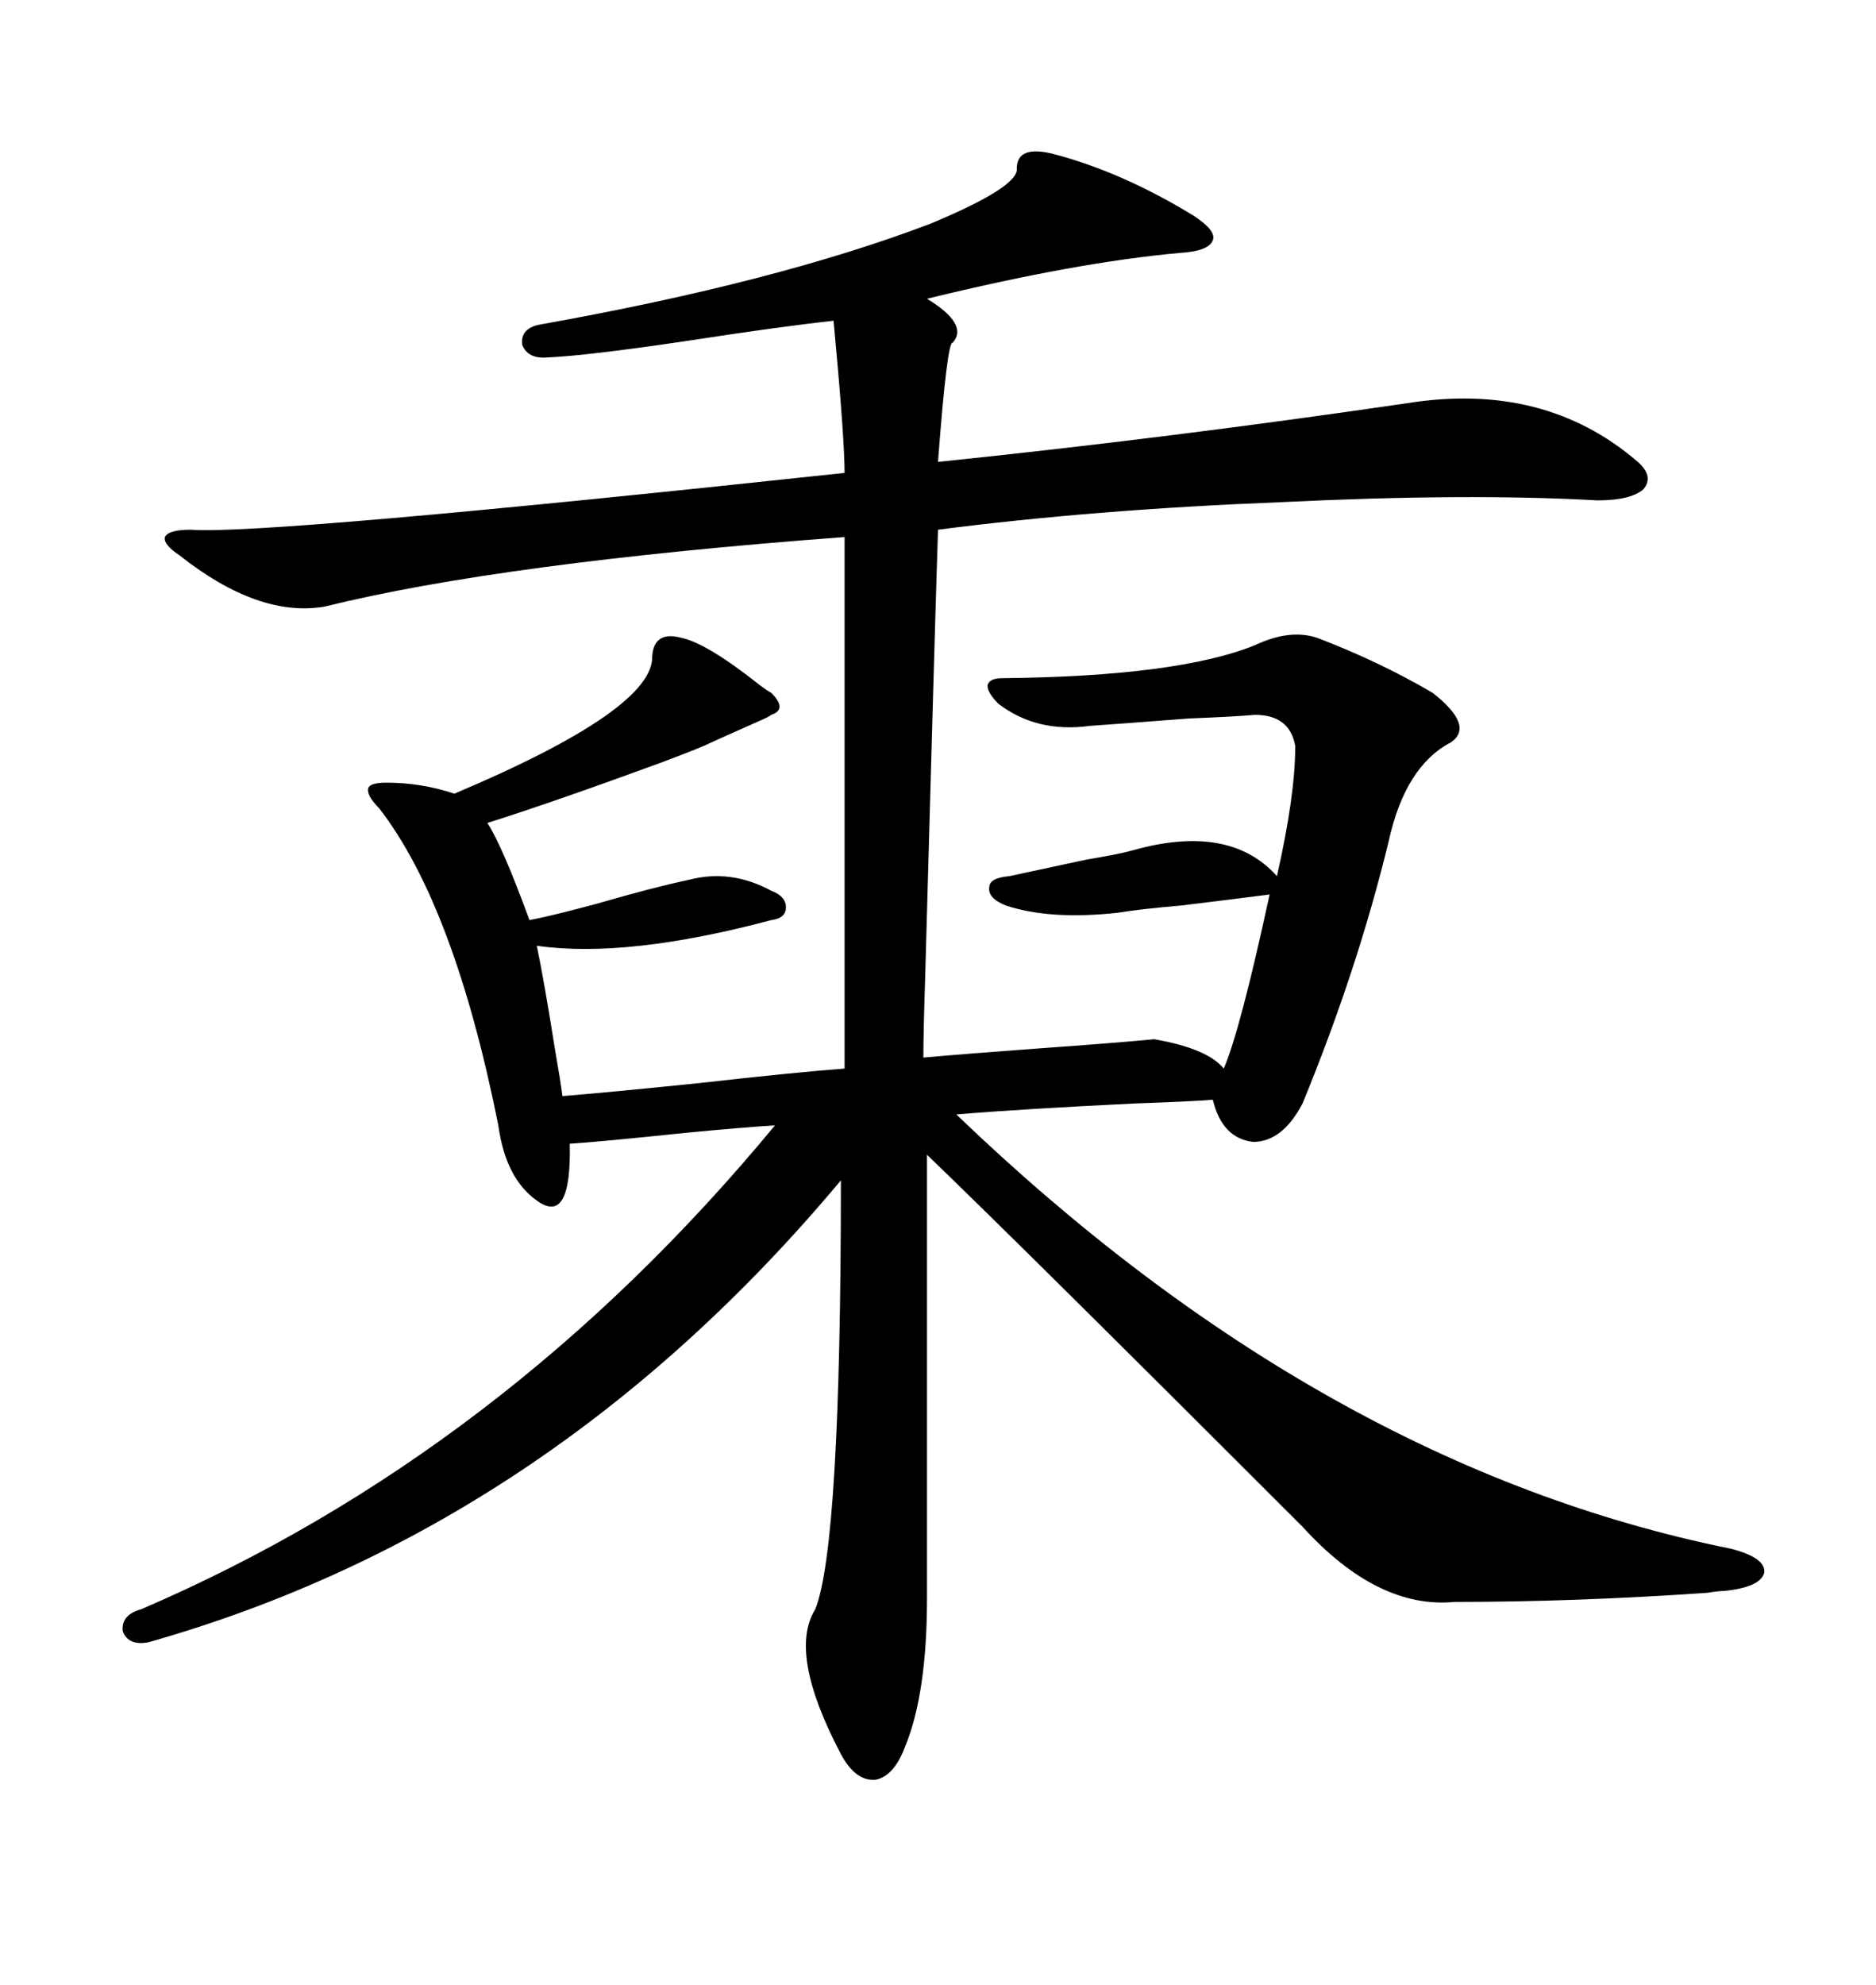 <svg xmlns="http://www.w3.org/2000/svg" xmlns:xlink="http://www.w3.org/1999/xlink" width="300" height="317.285"><path d="M85.84 151.17L85.84 151.17Q87.01 156.74 88.77 167.87L88.77 167.87Q89.65 172.85 89.94 175.20L89.94 175.20Q97.27 174.61 111.62 173.14L111.62 173.14Q127.15 171.39 135.06 170.80L135.06 170.80L135.06 85.84Q80.27 89.94 51.86 96.97L51.86 96.97Q41.31 98.73 28.71 88.77L28.71 88.77Q26.07 87.01 26.37 85.84L26.37 85.84Q26.95 84.67 30.47 84.67L30.47 84.67Q42.19 85.55 135.06 75.59L135.06 75.59Q135.06 70.02 133.30 51.27L133.30 51.27Q125.10 52.15 109.86 54.49L109.86 54.49Q94.04 56.84 87.60 57.13L87.60 57.13Q84.38 57.42 83.50 55.08L83.50 55.08Q83.20 52.44 86.43 51.86L86.43 51.86Q124.22 45.12 148.83 35.74L148.83 35.74Q162.89 29.88 162.60 26.95L162.60 26.95Q162.60 23.14 168.46 24.61L168.46 24.61Q179.59 27.54 191.02 34.57L191.02 34.57Q194.53 36.91 193.95 38.38L193.95 38.38Q193.36 40.14 188.67 40.43L188.67 40.43Q172.27 41.89 148.24 47.75L148.24 47.75Q154.98 51.86 152.34 54.79L152.34 54.79Q151.46 54.49 150 73.83L150 73.83Q186.91 70.02 225 64.45L225 64.45Q246.97 60.94 261.91 73.83L261.91 73.83Q264.55 76.17 262.79 78.22L262.79 78.22Q260.74 79.98 255.47 79.98L255.47 79.98Q234.67 78.81 204.79 80.27L204.79 80.27Q174.90 81.45 150 84.67L150 84.67Q149.41 103.13 147.95 156.15L147.95 156.15Q147.66 165.23 147.66 169.04L147.66 169.04Q154.10 168.46 166.11 167.58L166.11 167.58Q178.42 166.70 184.57 166.11L184.57 166.11Q193.07 167.58 195.70 170.80L195.70 170.80Q198.34 164.65 203.03 142.97L203.03 142.97Q198.63 143.55 188.96 144.73L188.96 144.73Q182.23 145.31 178.71 145.90L178.71 145.90Q167.87 147.07 160.84 144.73L160.84 144.73Q157.91 143.55 158.20 141.80L158.20 141.80Q158.20 140.33 161.43 140.04L161.43 140.04Q165.53 139.16 173.73 137.40L173.73 137.40Q179.00 136.52 181.05 135.94L181.05 135.94Q196.58 131.54 204.20 140.04L204.20 140.04Q207.13 127.15 207.13 119.24L207.13 119.24Q206.25 114.26 200.68 114.26L200.68 114.26Q197.46 114.55 190.14 114.84L190.14 114.84Q178.71 115.72 174.32 116.02L174.32 116.02Q165.82 117.19 159.67 112.50L159.67 112.50Q157.91 110.74 157.91 109.57L157.91 109.57Q158.20 108.40 160.25 108.40L160.25 108.40Q188.38 108.11 200.68 103.13L200.68 103.13Q206.25 100.49 210.64 101.95L210.64 101.95Q220.61 105.76 229.10 110.74L229.10 110.74Q235.84 116.02 232.03 118.65L232.03 118.65Q224.71 122.46 222.07 134.47L222.07 134.47Q217.09 154.98 208.30 176.37L208.30 176.37Q205.08 182.52 200.39 182.52L200.39 182.52Q195.41 181.93 193.95 175.78L193.95 175.78Q190.43 176.07 181.64 176.37L181.64 176.37Q163.48 177.25 152.93 178.13L152.93 178.13Q211.52 234.38 276.86 247.56L276.86 247.56Q282.42 249.02 282.13 251.37L282.13 251.37Q281.54 253.71 275.68 254.30L275.68 254.30Q274.80 254.30 273.05 254.59L273.05 254.59Q251.95 256.05 232.62 256.05L232.62 256.05Q220.31 257.23 208.30 244.04L208.30 244.04Q163.77 199.51 148.24 184.57L148.24 184.57L148.24 255.47Q148.24 270.70 144.73 279.20L144.73 279.20Q142.97 283.89 140.04 284.47L140.04 284.47Q136.82 284.77 134.47 280.37L134.47 280.37Q125.98 264.26 130.37 257.23L130.37 257.23Q134.47 246.97 134.47 188.67L134.47 188.67Q87.89 244.34 23.73 262.50L23.73 262.50Q20.51 263.09 19.63 260.74L19.63 260.74Q19.34 258.11 22.56 257.23L22.56 257.23Q80.57 232.32 123.93 179.88L123.93 179.88Q118.95 180.18 109.86 181.05L109.86 181.05Q95.80 182.52 91.11 182.81L91.11 182.81Q91.41 196.00 85.84 191.89L85.84 191.89Q80.86 188.38 79.69 179.88L79.69 179.88Q72.66 144.73 60.64 129.20L60.64 129.20Q58.59 127.15 58.89 125.98L58.89 125.98Q59.18 125.10 61.82 125.10L61.82 125.10Q67.38 125.10 72.66 126.86L72.66 126.86Q104.59 113.38 104.30 104.88L104.30 104.88Q104.59 100.78 108.98 101.95L108.98 101.95Q113.09 102.83 121.58 109.57L121.58 109.57Q122.75 110.45 123.34 110.74L123.34 110.74Q125.98 113.38 123.34 114.26L123.34 114.26Q123.05 114.55 121.00 115.43L121.00 115.43Q115.72 117.77 112.50 119.24L112.50 119.24Q110.45 120.12 105.76 121.88L105.76 121.88Q88.18 128.32 77.93 131.54L77.93 131.54Q80.27 135.06 84.67 147.07L84.67 147.07Q87.89 146.48 95.51 144.43L95.51 144.43Q104.59 141.80 110.16 140.63L110.16 140.63Q116.89 138.87 123.34 142.38L123.34 142.38Q125.68 143.26 125.68 145.02L125.68 145.02Q125.68 146.78 123.34 147.07L123.34 147.07Q100.20 153.22 85.84 151.17Z"/></svg>
